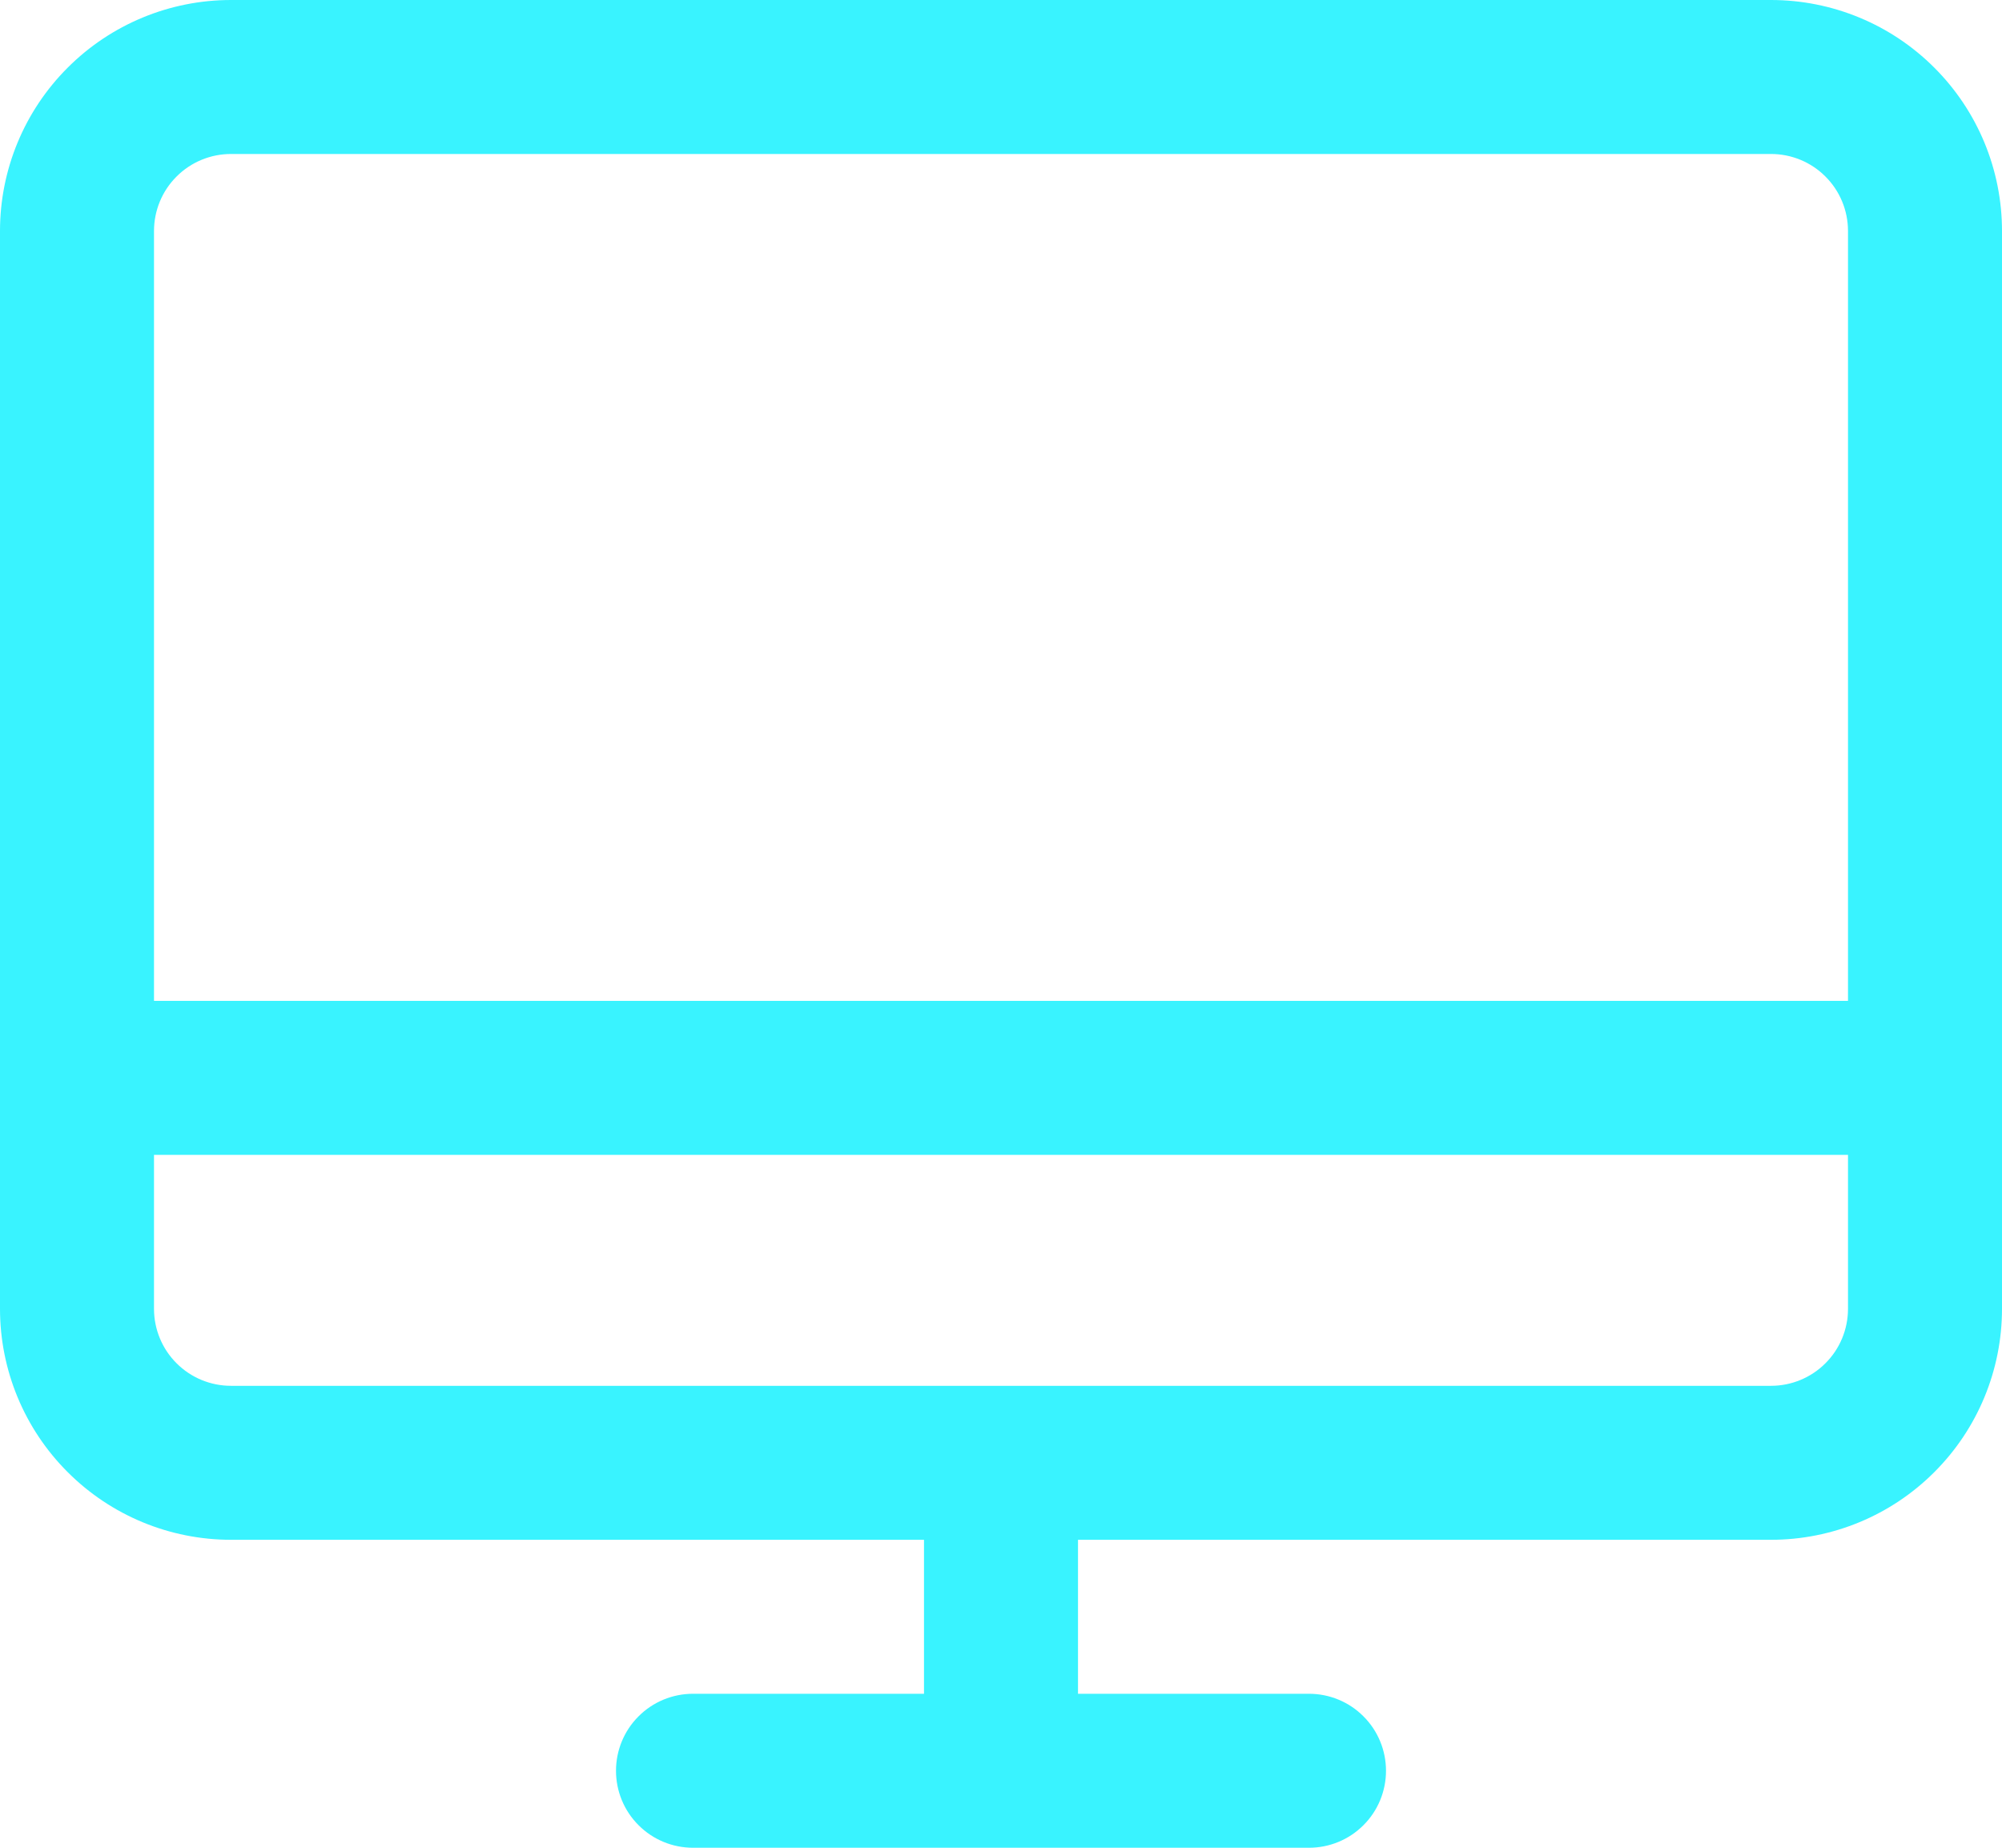 <svg width="26" height="24" viewBox="0 0 26 24" fill="none" xmlns="http://www.w3.org/2000/svg">
<path d="M23 0H3C2.204 0 1.441 0.316 0.879 0.879C0.316 1.441 0 2.204 0 3V17C0 17.796 0.316 18.559 0.879 19.121C1.441 19.684 2.204 20 3 20H12V22H9C8.735 22 8.48 22.105 8.293 22.293C8.105 22.48 8 22.735 8 23C8 23.265 8.105 23.52 8.293 23.707C8.48 23.895 8.735 24 9 24H17C17.265 24 17.52 23.895 17.707 23.707C17.895 23.52 18 23.265 18 23C18 22.735 17.895 22.48 17.707 22.293C17.52 22.105 17.265 22 17 22H14V20H23C23.796 20 24.559 19.684 25.121 19.121C25.684 18.559 26 17.796 26 17V3C26 2.204 25.684 1.441 25.121 0.879C24.559 0.316 23.796 0 23 0ZM3 2H23C23.265 2 23.52 2.105 23.707 2.293C23.895 2.48 24 2.735 24 3V13H2V3C2 2.735 2.105 2.48 2.293 2.293C2.48 2.105 2.735 2 3 2ZM23 18H3C2.735 18 2.48 17.895 2.293 17.707C2.105 17.52 2 17.265 2 17V15H24V17C24 17.265 23.895 17.52 23.707 17.707C23.52 17.895 23.265 18 23 18Z" fill="#39F3FF"/>
</svg>

